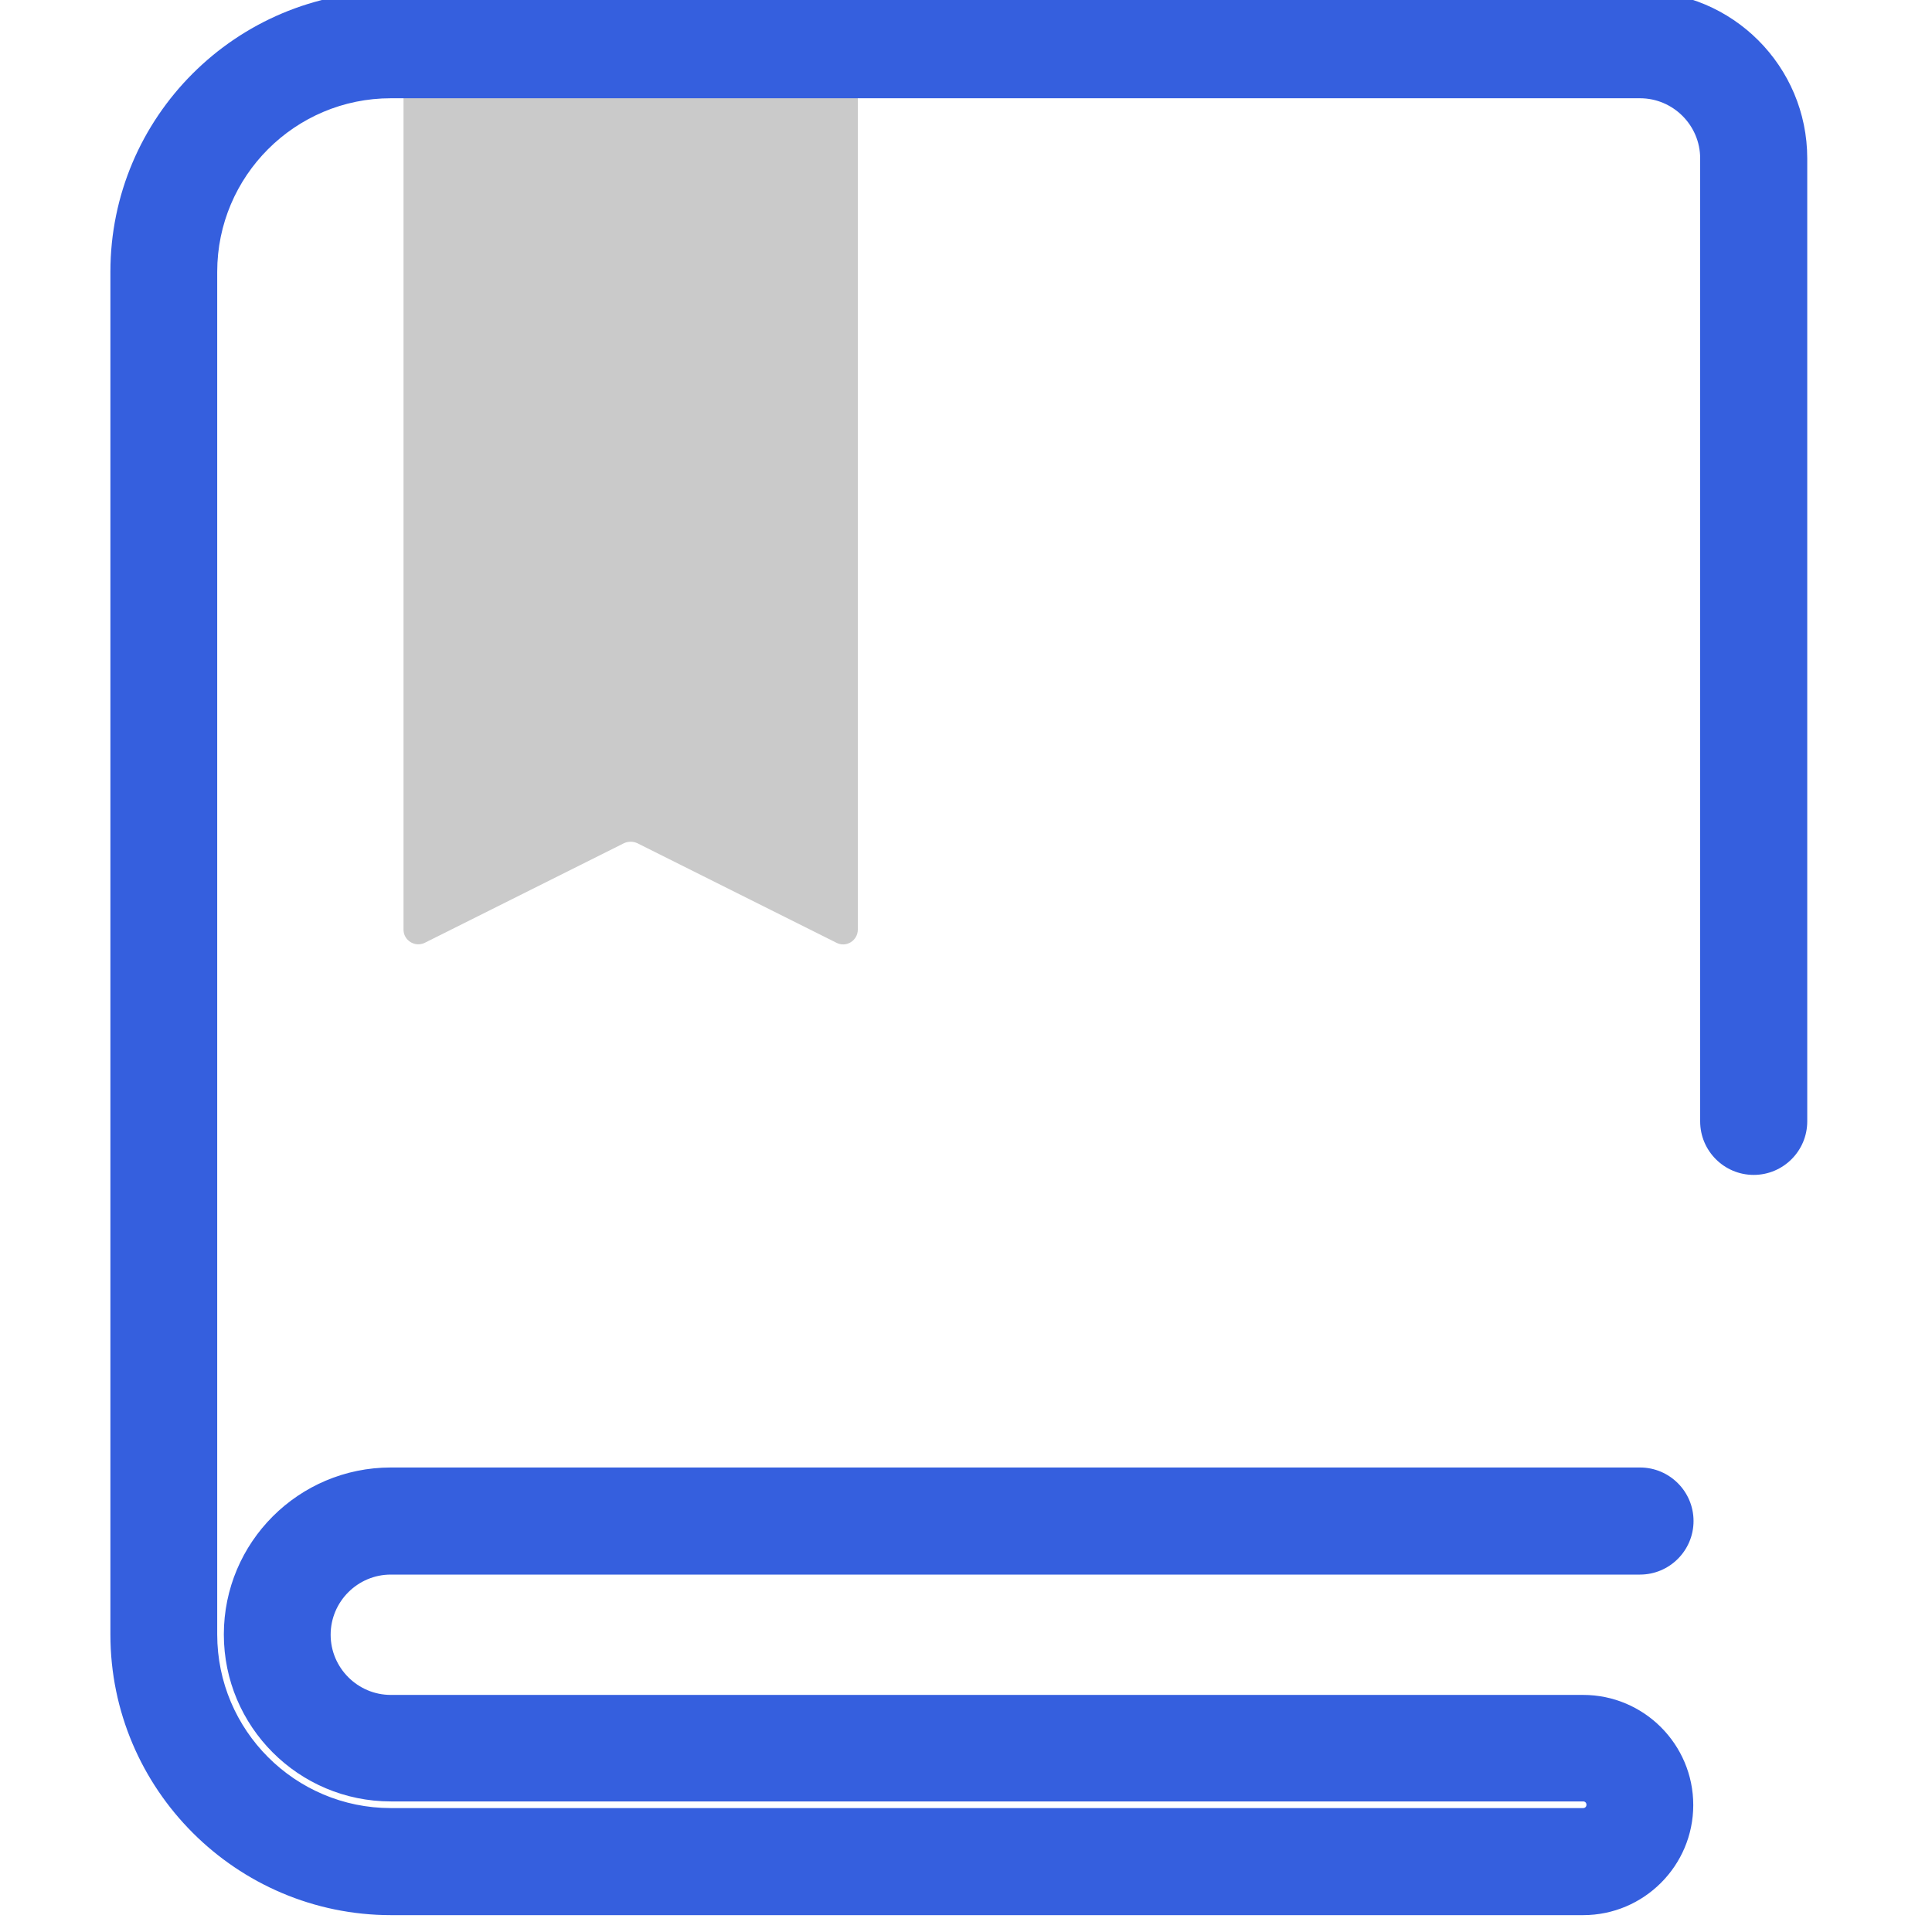 <svg width="70" height="70" viewBox="0 0 70 70" fill="none" xmlns="http://www.w3.org/2000/svg">
<g clip-path="url(#clip0_415_56405)">
<path d="M18.73 1.62H14.62V33.68C14.62 34.08 15.04 34.33 15.39 34.16L22.61 30.55C22.76 30.48 22.94 30.48 23.09 30.55L30.31 34.16C30.66 34.34 31.08 34.08 31.08 33.68V1.62H18.73Z" fill="#CACACA"/>
<path d="M57.37 69.389H14.17C8.57 69.389 4 64.829 4 59.219V9.849C4 4.239 8.56 -0.311 14.17 -0.311H59.43C62.77 -0.311 65.48 2.4 65.48 5.739V40.63C65.48 41.7 64.61 42.569 63.54 42.569C62.47 42.569 61.6 41.7 61.6 40.63V5.739C61.6 4.54 60.62 3.56 59.42 3.56H14.16C10.69 3.56 7.87 6.379 7.87 9.849V59.219C7.87 62.69 10.69 65.51 14.16 65.51H57.36C57.43 65.51 57.48 65.46 57.48 65.389C57.48 65.32 57.43 65.269 57.36 65.269H14.16C10.82 65.269 8.11 62.559 8.11 59.219C8.11 55.88 10.82 53.17 14.16 53.17H59.42C60.49 53.17 61.36 54.039 61.36 55.109C61.36 56.179 60.49 57.05 59.42 57.05H14.16C12.96 57.05 11.98 58.029 11.98 59.23C11.98 60.429 12.96 61.41 14.16 61.41H57.36C59.56 61.41 61.35 63.2 61.35 65.4C61.35 67.6 59.56 69.389 57.36 69.389H57.37Z" fill="#355FDE"/>
</g>
<defs>
<clipPath id="clip0_415_56405">
<rect width="70" height="70" fill="white"/>
</clipPath>
</defs>
</svg>
